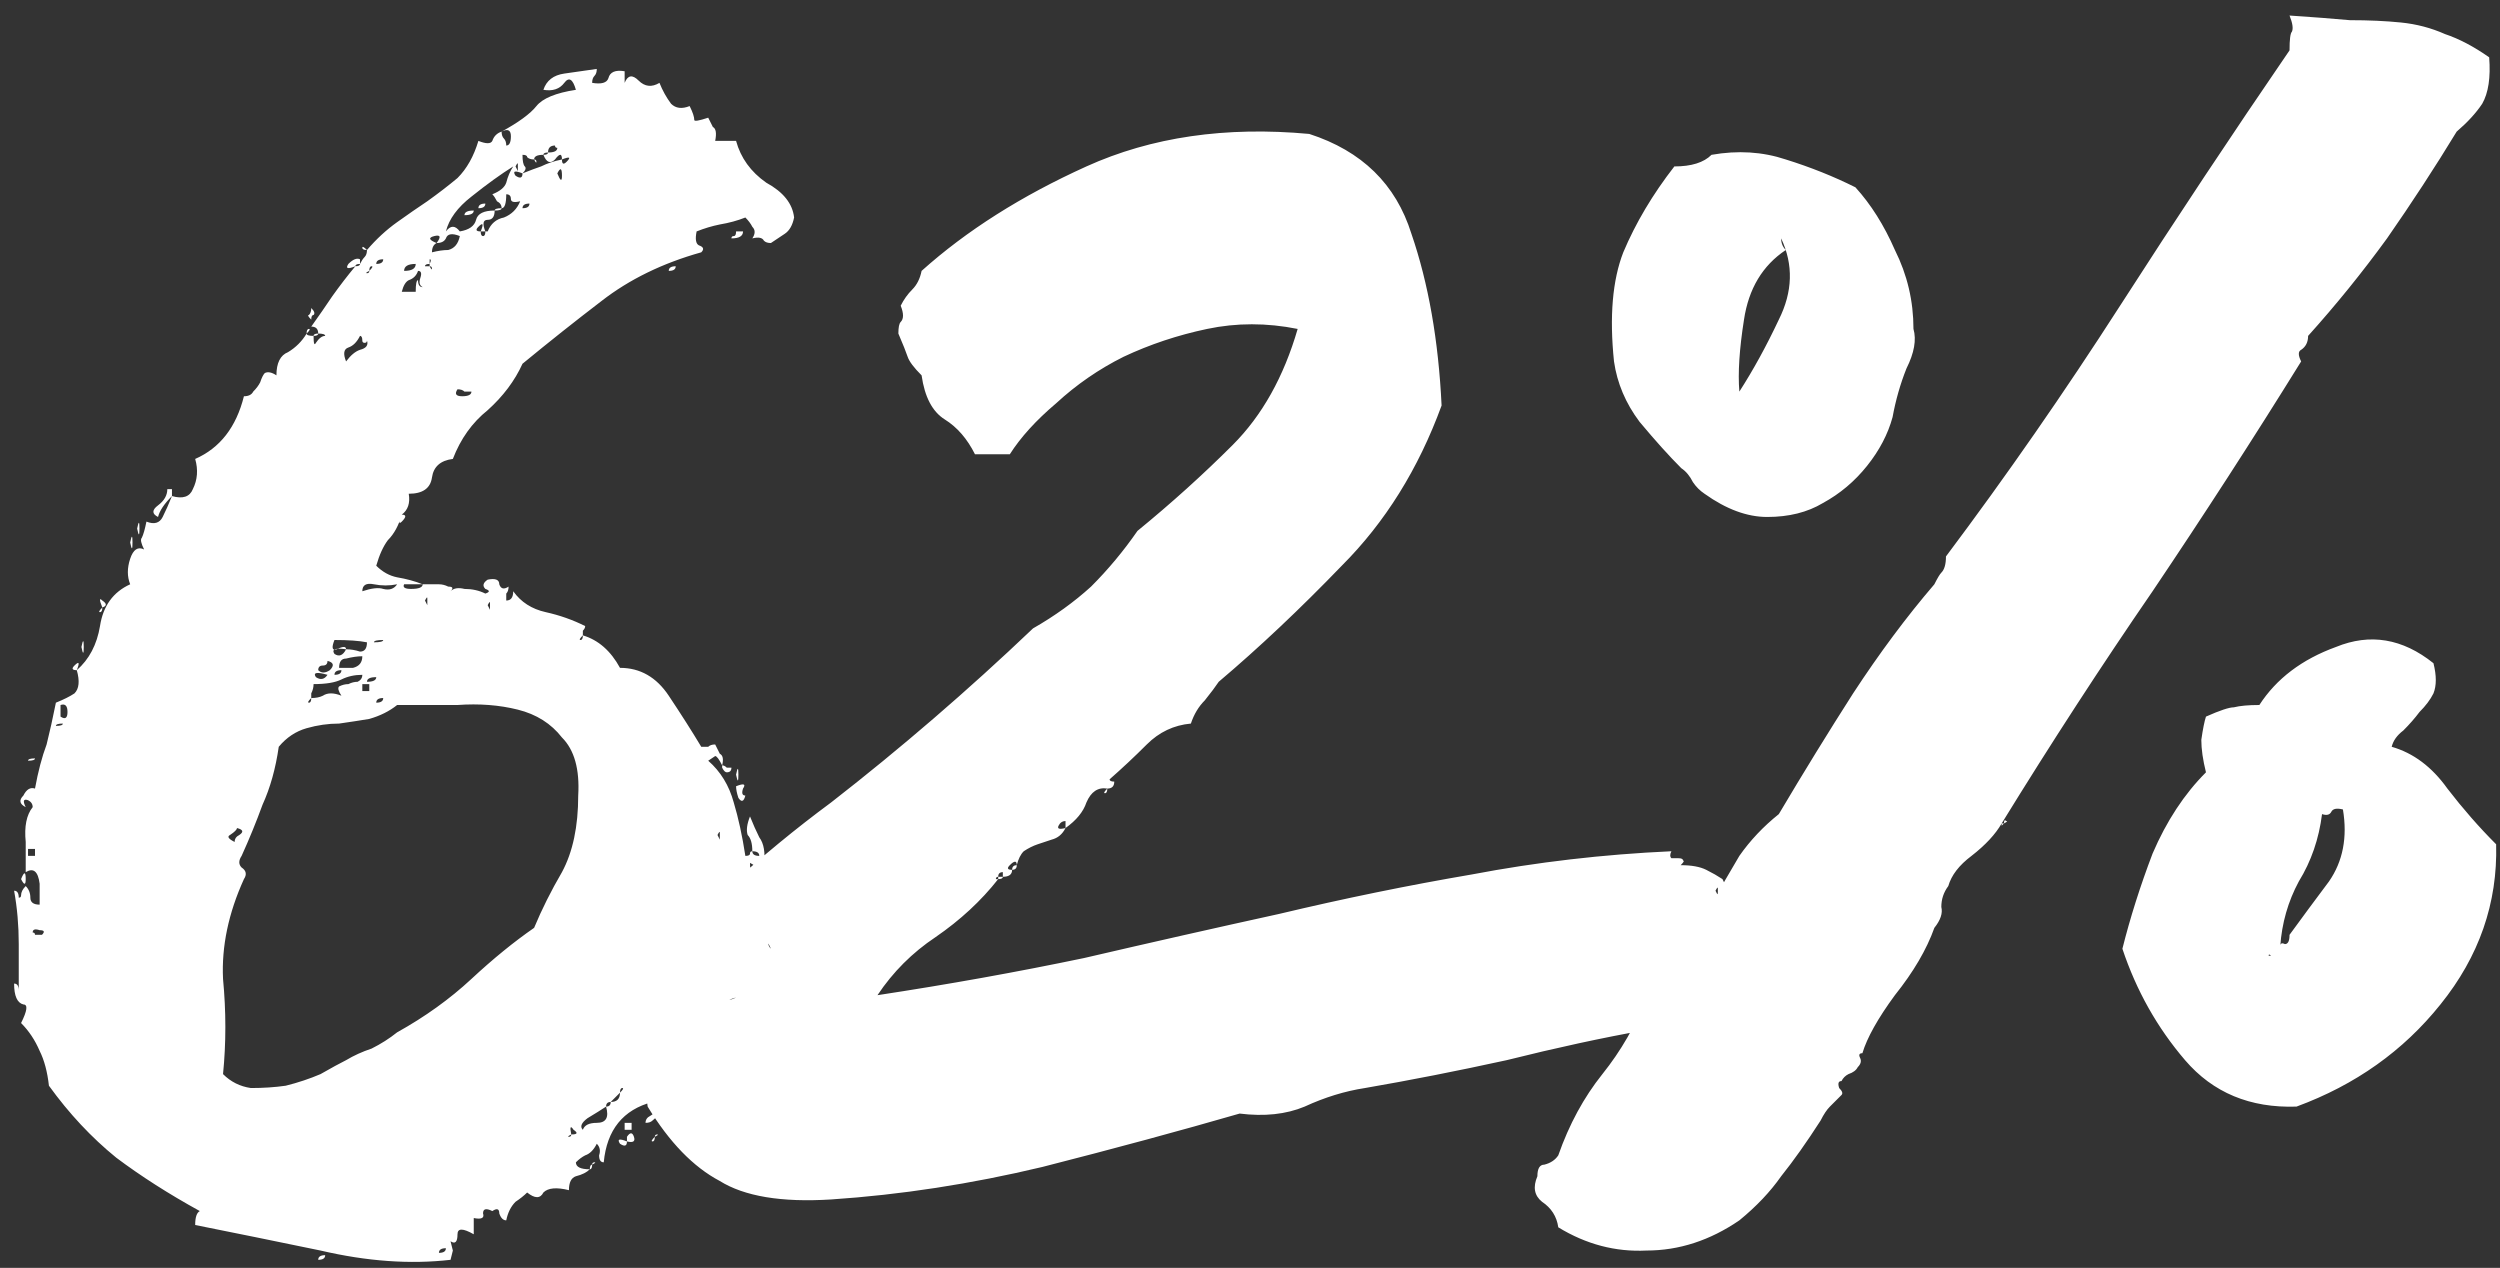 <?xml version="1.0" encoding="UTF-8"?> <svg xmlns="http://www.w3.org/2000/svg" width="140" height="71" viewBox="0 0 140 71" fill="none"><rect x="0" y="0" width="140" height="71" fill="#333333" stroke="none"/><path d="M22.5 28.82C22.327 29.427 22.067 29.903 21.72 30.25C21.46 30.597 21.243 31.073 21.07 31.68C21.417 32.027 21.807 32.243 22.24 32.33C22.76 32.417 23.237 32.547 23.67 32.72H22.63C22.543 32.893 22.673 32.98 23.02 32.98C23.453 32.98 23.67 32.893 23.67 32.72H24.58C24.753 32.72 24.927 32.763 25.1 32.85C25.36 32.85 25.403 32.937 25.23 33.11C25.403 32.937 25.663 32.893 26.01 32.98C26.443 32.98 26.833 33.067 27.18 33.24C27.44 33.153 27.44 33.067 27.18 32.98C27.007 32.807 27.05 32.633 27.31 32.46C27.743 32.373 27.96 32.46 27.96 32.72C28.047 32.98 28.22 33.023 28.48 32.85C28.48 33.023 28.437 33.153 28.35 33.24C28.35 33.327 28.35 33.457 28.35 33.63C28.61 33.63 28.74 33.457 28.74 33.11C29.173 33.717 29.78 34.107 30.56 34.28C31.34 34.453 32.077 34.713 32.77 35.06C32.77 35.147 32.727 35.233 32.64 35.32C32.64 35.407 32.64 35.493 32.64 35.58C32.467 35.753 32.423 35.84 32.51 35.84C32.597 35.84 32.64 35.753 32.64 35.58C33.507 35.84 34.2 36.447 34.72 37.4C35.847 37.4 36.757 37.92 37.45 38.96C38.143 40 38.75 40.953 39.27 41.82C39.443 41.82 39.573 41.82 39.66 41.82C39.747 41.733 39.877 41.69 40.05 41.69C40.137 41.863 40.223 42.037 40.31 42.21C40.483 42.297 40.527 42.513 40.44 42.86C40.267 42.513 40.137 42.34 40.05 42.34C40.05 42.34 39.92 42.427 39.66 42.6C40.353 43.207 40.83 43.987 41.09 44.94C41.35 45.807 41.567 46.803 41.74 47.93C41.913 47.93 42 47.887 42 47.8C42 47.713 42.043 47.67 42.13 47.67C42.13 47.843 42.26 47.93 42.52 47.93C42.52 47.757 42.39 47.67 42.13 47.67C42.13 47.237 42.043 46.933 41.87 46.76C41.783 46.5 41.827 46.153 42 45.72C42.173 46.153 42.347 46.543 42.52 46.89C42.78 47.237 42.867 47.757 42.78 48.45C42.607 48.623 42.477 48.667 42.39 48.58C42.303 48.493 42.173 48.407 42 48.32C42 48.667 42.043 48.927 42.13 49.1H42C42 49.187 42 49.23 42 49.23C42.087 49.23 42.13 49.187 42.13 49.1H42.91C42.91 49.273 42.737 49.533 42.39 49.88C42.13 50.227 42.26 50.487 42.78 50.66C42.867 51.093 42.823 51.44 42.65 51.7C42.563 51.873 42.607 52.047 42.78 52.22C42.867 52.22 42.91 52.09 42.91 51.83C43.083 51.83 43.127 52.003 43.04 52.35C42.953 52.697 42.997 52.957 43.17 53.13C42.997 52.697 42.823 52.61 42.65 52.87C42.477 53.13 42.303 53.433 42.13 53.78C41.957 53.78 41.87 53.693 41.87 53.52C41.957 53.347 42 53.173 42 53C41.567 53.26 41.35 53.693 41.35 54.3C41.35 54.82 41.047 55.167 40.44 55.34C40.527 55.513 40.57 55.687 40.57 55.86C40.657 56.033 40.873 56.033 41.22 55.86C40.18 56.12 39.79 56.857 40.05 58.07C39.097 58.763 38.317 59.457 37.71 60.15C37.19 60.757 36.973 61.537 37.06 62.49C36.887 62.49 36.713 62.577 36.54 62.75C36.453 62.837 36.323 62.88 36.15 62.88C36.15 62.707 36.237 62.577 36.41 62.49C36.583 62.403 36.67 62.273 36.67 62.1C36.67 62.013 36.627 61.97 36.54 61.97C36.54 61.97 36.54 61.883 36.54 61.71C34.893 62.143 33.983 63.27 33.81 65.09C33.637 65.09 33.55 64.96 33.55 64.7C33.637 64.44 33.593 64.223 33.42 64.05C33.247 64.397 33.03 64.613 32.77 64.7C32.597 64.787 32.423 64.917 32.25 65.09C32.25 65.35 32.51 65.48 33.03 65.48C32.857 65.653 32.597 65.783 32.25 65.87C31.99 65.957 31.86 66.217 31.86 66.65C31.167 66.477 30.69 66.52 30.43 66.78C30.257 67.127 29.953 67.127 29.52 66.78C29.347 66.953 29.13 67.127 28.87 67.3C28.61 67.56 28.437 67.907 28.35 68.34C28.177 68.34 28.047 68.21 27.96 67.95C27.96 67.69 27.83 67.647 27.57 67.82C27.223 67.647 27.05 67.69 27.05 67.95C27.137 68.21 26.963 68.297 26.53 68.21V69.12C25.923 68.773 25.62 68.773 25.62 69.12C25.62 69.553 25.49 69.683 25.23 69.51C25.317 69.857 25.36 70.03 25.36 70.03C25.36 70.03 25.317 70.203 25.23 70.55C22.977 70.81 20.55 70.637 17.95 70.03C15.437 69.51 13.097 69.033 10.93 68.6C10.93 68.167 11.017 67.907 11.19 67.82C9.457 66.867 7.897 65.87 6.51 64.83C5.123 63.703 3.867 62.36 2.74 60.8C2.653 60.02 2.48 59.37 2.22 58.85C1.96 58.243 1.613 57.723 1.18 57.29C1.527 56.597 1.57 56.25 1.31 56.25C0.963 56.163 0.79 55.773 0.79 55.08C0.963 55.08 1.05 55.21 1.05 55.47C1.05 54.69 1.05 53.823 1.05 52.87C1.05 51.83 0.963 50.833 0.79 49.88C0.963 49.88 1.05 50.01 1.05 50.27C1.137 50.27 1.18 50.227 1.18 50.14C1.18 49.967 1.267 49.793 1.44 49.62C1.613 49.793 1.7 50.01 1.7 50.27C1.7 50.53 1.873 50.66 2.22 50.66C2.22 50.487 2.22 50.097 2.22 49.49C2.133 48.797 1.873 48.58 1.44 48.84C1.44 48.58 1.44 48.017 1.44 47.15C1.353 46.283 1.483 45.633 1.83 45.2C1.83 45.027 1.743 44.897 1.57 44.81C1.31 44.723 1.267 44.853 1.44 45.2C1.093 45.027 1.05 44.81 1.31 44.55C1.483 44.203 1.7 44.073 1.96 44.16C2.133 43.207 2.35 42.383 2.61 41.69C2.783 40.997 2.957 40.217 3.13 39.35C3.563 39.177 3.91 39.003 4.17 38.83C4.43 38.57 4.473 38.137 4.3 37.53C4.993 36.923 5.427 36.1 5.6 35.06C5.773 33.933 6.337 33.153 7.29 32.72C7.117 32.287 7.117 31.81 7.29 31.29C7.463 30.77 7.723 30.597 8.07 30.77C7.897 30.423 7.853 30.207 7.94 30.12C8.027 29.947 8.113 29.643 8.2 29.21C8.633 29.383 8.937 29.297 9.11 28.95C9.283 28.603 9.457 28.213 9.63 27.78C10.237 27.953 10.627 27.823 10.8 27.39C11.06 26.87 11.103 26.307 10.93 25.7C12.317 25.093 13.227 23.923 13.66 22.19C13.92 22.19 14.093 22.103 14.18 21.93C14.353 21.757 14.483 21.583 14.57 21.41C14.657 21.15 14.743 20.977 14.83 20.89C15.003 20.803 15.22 20.847 15.48 21.02C15.48 20.327 15.697 19.893 16.13 19.72C16.563 19.46 16.91 19.113 17.17 18.68C17.17 18.767 17.3 18.81 17.56 18.81C17.56 19.243 17.603 19.373 17.69 19.2C17.863 18.94 18.037 18.81 18.21 18.81C18.21 18.723 18.08 18.68 17.82 18.68C17.82 18.42 17.69 18.29 17.43 18.29C17.863 17.683 18.253 17.12 18.6 16.6C19.033 15.993 19.467 15.43 19.9 14.91C20.073 14.91 20.16 14.867 20.16 14.78C20.247 14.607 20.333 14.477 20.42 14.39C20.507 14.303 20.55 14.173 20.55 14C21.07 13.393 21.633 12.873 22.24 12.44C22.847 12.007 23.41 11.617 23.93 11.27C24.537 10.837 25.1 10.403 25.62 9.97C26.14 9.45 26.53 8.757 26.79 7.89C27.223 8.063 27.483 8.063 27.57 7.89C27.657 7.63 27.83 7.457 28.09 7.37C28.09 7.543 28.133 7.673 28.22 7.76C28.307 7.847 28.35 7.977 28.35 8.15C28.523 8.15 28.61 7.977 28.61 7.63C28.61 7.283 28.437 7.197 28.09 7.37C29.043 6.85 29.693 6.373 30.04 5.94C30.387 5.507 31.123 5.203 32.25 5.03C32.077 4.423 31.86 4.293 31.6 4.64C31.34 4.987 30.95 5.117 30.43 5.03C30.603 4.51 30.993 4.207 31.6 4.12C32.207 4.033 32.813 3.947 33.42 3.86C33.42 4.033 33.377 4.163 33.29 4.25C33.203 4.337 33.16 4.467 33.16 4.64C33.68 4.727 33.983 4.64 34.07 4.38C34.157 4.033 34.46 3.903 34.98 3.99V4.64C35.153 4.207 35.413 4.163 35.76 4.51C36.107 4.857 36.497 4.9 36.93 4.64C37.103 5.073 37.32 5.463 37.58 5.81C37.84 6.07 38.187 6.113 38.62 5.94C38.793 6.287 38.88 6.547 38.88 6.72C38.88 6.807 39.14 6.763 39.66 6.59C39.747 6.763 39.833 6.937 39.92 7.11C40.093 7.197 40.137 7.457 40.05 7.89H41.22C41.48 8.843 42.043 9.623 42.91 10.23C43.863 10.75 44.383 11.4 44.47 12.18C44.383 12.613 44.21 12.917 43.95 13.09C43.69 13.263 43.43 13.437 43.17 13.61C42.997 13.61 42.867 13.567 42.78 13.48C42.693 13.307 42.477 13.263 42.13 13.35C42.303 13.09 42.303 12.873 42.13 12.7C42.043 12.527 41.913 12.353 41.74 12.18C41.307 12.353 40.83 12.483 40.31 12.57C39.877 12.657 39.443 12.787 39.01 12.96C38.923 13.393 38.967 13.653 39.14 13.74C39.4 13.827 39.443 13.957 39.27 14.13C37.103 14.737 35.24 15.647 33.68 16.86C32.207 17.987 30.733 19.157 29.26 20.37C28.827 21.323 28.177 22.19 27.31 22.97C26.443 23.663 25.793 24.573 25.36 25.7C24.667 25.787 24.277 26.133 24.19 26.74C24.103 27.347 23.67 27.65 22.89 27.65C22.977 28.17 22.847 28.56 22.5 28.82ZM30.69 8.54C30.517 8.54 30.43 8.583 30.43 8.67C30.083 8.67 29.91 8.757 29.91 8.93C29.737 8.93 29.607 8.887 29.52 8.8C29.52 8.713 29.433 8.67 29.26 8.67C29.26 9.017 29.303 9.233 29.39 9.32C29.477 9.407 29.433 9.537 29.26 9.71C28.827 9.537 28.697 9.58 28.87 9.84C29.13 10.013 29.26 9.97 29.26 9.71C29.693 9.537 30.04 9.407 30.3 9.32C30.647 9.147 31.037 9.017 31.47 8.93C31.47 9.19 31.557 9.233 31.73 9.06C31.99 8.8 31.903 8.757 31.47 8.93C31.47 8.583 31.34 8.583 31.08 8.93C30.82 9.19 30.603 9.103 30.43 8.67C30.603 8.67 30.69 8.627 30.69 8.54C31.037 8.54 31.21 8.453 31.21 8.28C31.123 8.28 31.08 8.237 31.08 8.15C30.82 8.15 30.69 8.28 30.69 8.54ZM28.87 9.32C28.957 9.493 29 9.58 29 9.58C29 9.493 29 9.407 29 9.32C29 9.233 29 9.19 29 9.19C29 9.103 28.957 9.147 28.87 9.32ZM27.7 11.79C27.7 12.137 27.57 12.31 27.31 12.31C27.05 12.31 27.007 12.527 27.18 12.96H26.92C27.093 12.527 27.05 12.44 26.79 12.7C26.617 12.873 26.66 12.96 26.92 12.96C26.92 13.133 26.963 13.22 27.05 13.22C27.137 13.22 27.18 13.133 27.18 12.96H27.31C27.483 12.527 27.787 12.267 28.22 12.18C28.653 12.007 28.957 11.703 29.13 11.27C28.783 11.357 28.61 11.313 28.61 11.14C28.61 10.967 28.523 10.88 28.35 10.88C28.35 11.4 28.263 11.66 28.09 11.66C28.09 11.487 28.003 11.357 27.83 11.27C27.743 11.097 27.657 10.967 27.57 10.88C28.003 10.707 28.263 10.49 28.35 10.23C28.437 9.883 28.567 9.58 28.74 9.32C28.047 9.753 27.267 10.317 26.4 11.01C25.62 11.617 25.143 12.267 24.97 12.96C25.23 12.613 25.49 12.613 25.75 12.96C26.27 12.873 26.573 12.657 26.66 12.31C26.747 11.963 27.093 11.79 27.7 11.79ZM31.21 9.71C31.383 10.143 31.47 10.187 31.47 9.84C31.47 9.407 31.383 9.363 31.21 9.71ZM29.65 11.4C29.39 11.4 29.26 11.487 29.26 11.66C29.52 11.66 29.65 11.573 29.65 11.4ZM24.45 13.61C24.277 13.697 24.19 13.87 24.19 14.13C24.537 14.043 24.84 14 25.1 14C25.447 13.913 25.663 13.653 25.75 13.22C25.317 13.047 25.057 13.09 24.97 13.35C24.883 13.523 24.71 13.61 24.45 13.61C24.71 13.263 24.667 13.133 24.32 13.22C23.973 13.307 24.017 13.437 24.45 13.61ZM21.46 14.52C21.2 14.52 21.07 14.607 21.07 14.78C21.33 14.78 21.46 14.693 21.46 14.52ZM24.06 14.78C23.887 14.78 23.8 14.823 23.8 14.91C23.8 14.91 23.887 14.91 24.06 14.91C24.147 15.083 24.19 15.127 24.19 15.04C24.19 14.953 24.147 14.91 24.06 14.91V14.78C24.147 14.607 24.147 14.52 24.06 14.52C24.06 14.52 24.06 14.607 24.06 14.78ZM22.63 15.17C23.063 15.17 23.28 15.04 23.28 14.78C22.847 14.78 22.63 14.91 22.63 15.17ZM20.68 15.17C20.507 15.257 20.463 15.3 20.55 15.3C20.637 15.3 20.68 15.257 20.68 15.17C20.853 14.997 20.897 14.91 20.81 14.91C20.723 14.91 20.68 14.997 20.68 15.17ZM22.5 16.34H23.28C23.28 15.907 23.323 15.69 23.41 15.69C23.41 15.95 23.497 16.08 23.67 16.08C23.497 15.993 23.453 15.82 23.54 15.56C23.627 15.3 23.583 15.17 23.41 15.17C23.323 15.43 23.15 15.603 22.89 15.69C22.717 15.777 22.587 15.993 22.5 16.34ZM19.38 20.24C19.64 19.893 19.9 19.677 20.16 19.59C20.507 19.503 20.637 19.33 20.55 19.07C20.55 19.157 20.507 19.2 20.42 19.2C20.333 19.2 20.29 19.157 20.29 19.07C20.29 18.897 20.247 18.81 20.16 18.81C19.987 19.157 19.77 19.373 19.51 19.46C19.25 19.547 19.207 19.807 19.38 20.24ZM26.4 21.93C26.227 21.93 26.097 21.93 26.01 21.93C25.923 21.843 25.793 21.8 25.62 21.8C25.447 22.06 25.533 22.19 25.88 22.19C26.227 22.19 26.4 22.103 26.4 21.93ZM18.6 22.58C18.513 22.84 18.47 22.97 18.47 22.97C18.47 22.97 18.47 22.927 18.47 22.84C18.557 22.667 18.6 22.537 18.6 22.45C18.6 22.363 18.6 22.407 18.6 22.58ZM20.29 33.11C20.81 32.937 21.2 32.893 21.46 32.98C21.807 33.067 22.067 32.98 22.24 32.72C21.807 32.807 21.373 32.807 20.94 32.72C20.507 32.633 20.29 32.763 20.29 33.11ZM23.8 33.63C23.887 33.803 23.93 33.89 23.93 33.89C23.93 33.803 23.93 33.717 23.93 33.63C23.93 33.543 23.93 33.5 23.93 33.5C23.93 33.413 23.887 33.457 23.8 33.63ZM27.31 33.89C27.397 34.063 27.44 34.15 27.44 34.15C27.44 34.063 27.44 33.977 27.44 33.89C27.44 33.803 27.44 33.76 27.44 33.76C27.44 33.673 27.397 33.717 27.31 33.89ZM19.38 36.36C18.773 36.273 18.557 36.36 18.73 36.62C18.99 36.793 19.207 36.707 19.38 36.36C19.64 36.36 19.9 36.403 20.16 36.49C20.42 36.49 20.55 36.317 20.55 35.97C20.117 35.883 19.51 35.84 18.73 35.84C18.557 36.273 18.6 36.447 18.86 36.36C19.207 36.187 19.38 36.187 19.38 36.36ZM21.46 35.84C21.113 35.84 20.94 35.883 20.94 35.97C21.287 35.97 21.46 35.927 21.46 35.84ZM18.99 37.4C19.25 37.4 19.51 37.4 19.77 37.4C20.117 37.313 20.29 37.097 20.29 36.75C20.03 36.75 19.727 36.793 19.38 36.88C19.12 36.88 18.99 37.053 18.99 37.4ZM17.82 37.53C17.993 37.703 18.21 37.703 18.47 37.53C18.73 37.27 18.687 37.097 18.34 37.01C18.34 37.183 18.253 37.27 18.08 37.27C17.907 37.27 17.82 37.357 17.82 37.53ZM19.12 37.53C18.86 37.53 18.73 37.617 18.73 37.79C18.99 37.79 19.12 37.703 19.12 37.53ZM18.34 37.79C17.733 37.617 17.517 37.66 17.69 37.92C17.95 38.093 18.167 38.05 18.34 37.79ZM17.43 39.09C17.257 39.263 17.213 39.35 17.3 39.35C17.387 39.35 17.43 39.263 17.43 39.09C17.69 39.09 17.907 39.047 18.08 38.96C18.34 38.787 18.687 38.787 19.12 38.96C18.947 38.7 18.903 38.527 18.99 38.44C19.163 38.353 19.337 38.31 19.51 38.31C19.683 38.223 19.857 38.18 20.03 38.18C20.203 38.093 20.29 37.963 20.29 37.79C19.857 37.79 19.467 37.877 19.12 38.05C18.773 38.223 18.253 38.31 17.56 38.31C17.56 38.483 17.517 38.657 17.43 38.83C17.43 38.917 17.43 39.003 17.43 39.09ZM21.07 37.92C20.723 37.92 20.55 38.007 20.55 38.18C20.897 38.18 21.07 38.093 21.07 37.92ZM20.29 38.7H20.68V38.31H20.29V38.7ZM21.46 39.09C21.2 39.09 21.07 39.177 21.07 39.35C21.33 39.35 21.46 39.263 21.46 39.09ZM19.38 59.37C19.813 59.11 20.29 58.893 20.81 58.72C21.33 58.46 21.807 58.157 22.24 57.81C23.8 56.943 25.187 55.947 26.4 54.82C27.613 53.693 28.783 52.74 29.91 51.96C30.343 50.92 30.863 49.88 31.47 48.84C32.077 47.713 32.38 46.283 32.38 44.55C32.467 43.077 32.163 41.993 31.47 41.3C30.863 40.52 30.04 40 29 39.74C27.96 39.48 26.833 39.393 25.62 39.48C24.407 39.48 23.28 39.48 22.24 39.48C21.807 39.827 21.287 40.087 20.68 40.26C20.16 40.347 19.597 40.433 18.99 40.52C18.383 40.52 17.777 40.607 17.17 40.78C16.563 40.953 16.043 41.3 15.61 41.82C15.437 43.033 15.133 44.117 14.7 45.07C14.353 46.023 13.963 46.977 13.53 47.93C13.357 48.19 13.357 48.407 13.53 48.58C13.79 48.753 13.833 48.97 13.66 49.23C12.793 51.137 12.403 53 12.49 54.82C12.663 56.64 12.663 58.417 12.49 60.15C12.923 60.583 13.443 60.843 14.05 60.93C14.743 60.93 15.393 60.887 16 60.8C16.693 60.627 17.343 60.41 17.95 60.15C18.557 59.803 19.033 59.543 19.38 59.37ZM3.39 40.13C3.65 40.303 3.78 40.217 3.78 39.87C3.78 39.523 3.65 39.393 3.39 39.48V40.13ZM3.52 40.52C3.26 40.52 3.13 40.563 3.13 40.65C3.39 40.65 3.52 40.607 3.52 40.52ZM13.14 47.15C13.14 46.977 13.227 46.847 13.4 46.76C13.66 46.587 13.617 46.457 13.27 46.37C13.27 46.457 13.14 46.587 12.88 46.76C12.707 46.847 12.793 46.977 13.14 47.15ZM40.18 46.76C40.267 46.933 40.31 47.02 40.31 47.02C40.31 46.933 40.31 46.847 40.31 46.76C40.31 46.673 40.31 46.63 40.31 46.63C40.31 46.543 40.267 46.587 40.18 46.76ZM1.57 47.93H1.96V47.54H1.57V47.93ZM1.96 52.35H2.35C2.523 52.177 2.48 52.09 2.22 52.09C1.96 52.003 1.83 52.047 1.83 52.22C1.917 52.22 1.96 52.263 1.96 52.35ZM34.72 61.19L34.2 61.71C34.027 61.71 33.94 61.797 33.94 61.97C33.68 62.143 33.333 62.36 32.9 62.62C32.553 62.88 32.467 63.097 32.64 63.27C32.727 63.01 32.987 62.88 33.42 62.88C33.94 62.88 34.113 62.577 33.94 61.97C34.113 61.97 34.2 61.883 34.2 61.71C34.547 61.71 34.72 61.537 34.72 61.19C34.893 61.017 34.937 60.93 34.85 60.93C34.763 60.93 34.72 61.017 34.72 61.19ZM31.99 63.53C31.817 63.617 31.773 63.66 31.86 63.66C31.947 63.66 31.99 63.617 31.99 63.53C32.337 63.53 32.38 63.443 32.12 63.27C31.947 63.01 31.903 63.097 31.99 63.53ZM24.97 69.9C24.71 69.9 24.58 69.987 24.58 70.16C24.84 70.16 24.97 70.073 24.97 69.9ZM29.91 8.93C29.997 8.93 30.04 8.973 30.04 9.06C30.04 9.147 29.997 9.103 29.91 8.93ZM26.79 11.66C26.79 11.487 26.92 11.4 27.18 11.4C27.18 11.573 27.05 11.66 26.79 11.66ZM27.7 11.79C27.7 11.703 27.83 11.66 28.09 11.66C28.09 11.747 27.96 11.79 27.7 11.79ZM26.01 12.05C26.01 11.877 26.183 11.79 26.53 11.79C26.53 11.963 26.357 12.05 26.01 12.05ZM41.22 12.96H41.61C41.61 13.22 41.393 13.35 40.96 13.35C40.96 13.263 41.003 13.22 41.09 13.22C41.177 13.22 41.22 13.133 41.22 12.96ZM20.55 14C20.377 14 20.29 13.957 20.29 13.87C20.29 13.783 20.377 13.827 20.55 14ZM20.16 14.78C19.987 14.78 19.9 14.823 19.9 14.91C19.467 15.083 19.337 15.04 19.51 14.78C19.77 14.52 19.987 14.433 20.16 14.52V14.78ZM37.45 15.17C37.45 14.997 37.58 14.91 37.84 14.91C37.84 15.083 37.71 15.17 37.45 15.17ZM17.43 17.25C17.603 17.423 17.647 17.553 17.56 17.64C17.473 17.64 17.43 17.727 17.43 17.9C17.257 17.727 17.213 17.64 17.3 17.64C17.387 17.553 17.43 17.423 17.43 17.25ZM17.17 18.68C17.17 18.507 17.213 18.42 17.3 18.42C17.387 18.42 17.343 18.507 17.17 18.68ZM17.56 18.81C17.56 18.723 17.647 18.68 17.82 18.68C17.82 18.767 17.733 18.81 17.56 18.81ZM9.63 27.39V27.78C9.197 28.213 8.937 28.603 8.85 28.95C8.503 28.777 8.503 28.56 8.85 28.3C9.197 28.04 9.37 27.737 9.37 27.39H9.63ZM22.5 28.82C22.76 28.82 22.76 28.95 22.5 29.21C22.327 29.383 22.327 29.253 22.5 28.82ZM7.68 29.6C7.767 29.167 7.81 29.167 7.81 29.6C7.81 30.033 7.767 30.033 7.68 29.6ZM7.29 30.38C7.377 29.947 7.42 29.947 7.42 30.38C7.42 30.813 7.377 30.813 7.29 30.38ZM5.73 34.02C5.557 33.587 5.557 33.457 5.73 33.63C5.99 33.803 5.99 33.933 5.73 34.02ZM5.73 34.02C5.73 34.193 5.687 34.28 5.6 34.28C5.513 34.28 5.557 34.193 5.73 34.02ZM4.56 36.23C4.647 35.797 4.69 35.797 4.69 36.23C4.69 36.663 4.647 36.663 4.56 36.23ZM4.3 37.53C4.04 37.53 3.997 37.443 4.17 37.27C4.43 37.01 4.473 37.097 4.3 37.53ZM1.57 42.6C1.57 42.513 1.7 42.47 1.96 42.47C1.96 42.557 1.83 42.6 1.57 42.6ZM40.44 42.86C40.527 42.86 40.613 42.903 40.7 42.99C40.787 42.99 40.873 42.99 40.96 42.99C40.96 43.163 40.873 43.25 40.7 43.25C40.613 43.25 40.527 43.163 40.44 42.99V42.86ZM41.22 43.38C41.307 42.947 41.35 42.947 41.35 43.38C41.35 43.813 41.307 43.813 41.22 43.38ZM41.22 44.03C41.653 43.857 41.783 43.9 41.61 44.16C41.523 44.42 41.567 44.55 41.74 44.55C41.653 44.897 41.523 44.94 41.35 44.68C41.263 44.42 41.22 44.203 41.22 44.03ZM1.18 49.23C1.353 48.797 1.44 48.797 1.44 49.23C1.44 49.577 1.353 49.577 1.18 49.23ZM42.78 50.66C42.78 50.487 42.78 50.4 42.78 50.4C42.867 50.4 42.867 50.487 42.78 50.66ZM42.78 53.91C42.607 53.477 42.607 53.39 42.78 53.65C43.04 53.823 43.04 53.91 42.78 53.91ZM42.78 53.91C42.78 54.257 42.65 54.343 42.39 54.17C42.217 53.91 42.347 53.823 42.78 53.91ZM41.74 54.3C41.827 54.127 41.87 54.083 41.87 54.17C41.87 54.17 41.87 54.213 41.87 54.3C41.87 54.387 41.87 54.473 41.87 54.56C41.87 54.56 41.827 54.473 41.74 54.3ZM42.78 54.69C42.607 54.257 42.607 54.17 42.78 54.43C43.04 54.603 43.04 54.69 42.78 54.69ZM42.78 54.69C42.78 54.863 42.737 54.993 42.65 55.08C42.563 55.08 42.52 55.167 42.52 55.34C42.26 55.34 42.26 55.123 42.52 54.69H42.78ZM40.57 57.81C40.917 57.983 40.96 58.113 40.7 58.2C40.527 58.287 40.483 58.417 40.57 58.59C40.31 58.59 40.223 58.503 40.31 58.33C40.483 58.157 40.57 57.983 40.57 57.81ZM40.05 58.07C40.31 58.07 40.31 58.2 40.05 58.46C39.877 58.633 39.877 58.503 40.05 58.07ZM39.01 60.15C38.923 59.977 38.967 59.803 39.14 59.63C39.4 59.457 39.357 59.327 39.01 59.24C39.27 58.98 39.53 58.85 39.79 58.85C39.703 59.283 39.66 59.587 39.66 59.76C39.66 59.847 39.443 59.977 39.01 60.15ZM39.01 60.15C39.01 60.497 38.88 60.583 38.62 60.41C38.447 60.15 38.577 60.063 39.01 60.15ZM38.1 60.93C38.273 61.103 38.317 61.233 38.23 61.32C38.143 61.32 38.1 61.407 38.1 61.58C37.927 61.407 37.883 61.32 37.97 61.32C38.057 61.233 38.1 61.103 38.1 60.93ZM34.98 62.88H35.37V63.27H34.98V62.88ZM35.11 63.92V63.66C35.283 63.4 35.413 63.4 35.5 63.66C35.587 63.92 35.457 64.007 35.11 63.92ZM36.67 63.66C36.67 63.573 36.713 63.53 36.8 63.53C36.887 63.53 36.843 63.573 36.67 63.66ZM36.67 63.66C36.67 63.833 36.627 63.92 36.54 63.92C36.453 63.92 36.497 63.833 36.67 63.66ZM35.11 63.92C35.11 64.18 34.98 64.223 34.72 64.05C34.547 63.79 34.677 63.747 35.11 63.92ZM33.16 65.22C33.16 65.133 33.203 65.09 33.29 65.09C33.377 65.09 33.333 65.133 33.16 65.22ZM33.03 65.48C33.03 65.307 33.073 65.22 33.16 65.22C33.16 65.393 33.117 65.48 33.03 65.48ZM17.82 70.55C17.82 70.377 17.95 70.29 18.21 70.29C18.21 70.463 18.08 70.55 17.82 70.55ZM62.399 43.77C62.399 44.03 62.269 44.16 62.009 44.16C61.489 44.073 61.099 44.333 60.839 44.94C60.666 45.46 60.276 45.937 59.669 46.37V45.98C59.495 45.98 59.365 46.067 59.279 46.24C59.192 46.413 59.322 46.457 59.669 46.37C59.495 46.717 59.236 46.933 58.889 47.02C58.629 47.107 58.369 47.193 58.109 47.28C57.849 47.367 57.589 47.497 57.329 47.67C57.156 47.843 57.026 48.103 56.939 48.45C56.939 48.19 56.809 48.19 56.549 48.45C56.376 48.623 56.419 48.71 56.679 48.71C56.679 48.97 56.505 49.1 56.159 49.1V48.84C55.986 48.84 55.899 48.927 55.899 49.1C55.812 49.1 55.769 49.143 55.769 49.23C55.769 49.23 55.812 49.23 55.899 49.23C54.946 50.443 53.776 51.527 52.389 52.48C51.089 53.347 50.005 54.43 49.139 55.73C53.126 55.123 56.982 54.43 60.709 53.65C64.436 52.783 68.076 51.96 71.629 51.18C75.269 50.313 78.865 49.577 82.419 48.97C86.059 48.277 89.785 47.843 93.599 47.67C93.512 47.843 93.512 47.973 93.599 48.06C93.772 48.06 93.902 48.06 93.989 48.06C94.162 48.06 94.249 48.103 94.249 48.19C94.335 48.19 94.292 48.277 94.119 48.45C94.725 48.45 95.202 48.537 95.549 48.71C95.895 48.883 96.199 49.057 96.459 49.23C96.632 49.577 96.719 49.793 96.719 49.88C96.719 49.967 96.632 50.14 96.459 50.4C96.632 50.573 96.849 50.573 97.109 50.4C97.369 50.227 97.542 50.313 97.629 50.66C97.456 50.92 97.369 51.18 97.369 51.44C97.456 51.7 97.369 51.873 97.109 51.96C97.195 52.22 97.499 52.35 98.019 52.35C97.932 52.523 97.759 52.653 97.499 52.74C97.239 52.74 96.979 52.74 96.719 52.74C96.805 53.087 97.022 53.217 97.369 53.13C97.802 52.957 98.019 53.087 98.019 53.52C97.672 53.433 97.456 53.477 97.369 53.65C97.282 53.737 97.195 53.867 97.109 54.04C97.109 54.213 97.066 54.343 96.979 54.43C96.892 54.517 96.719 54.473 96.459 54.3C96.805 54.907 96.632 55.427 95.939 55.86C95.332 56.207 94.682 56.467 93.989 56.64C93.816 56.553 93.729 56.553 93.729 56.64C93.729 56.64 93.816 56.64 93.989 56.64C93.989 56.813 94.162 56.9 94.509 56.9C94.076 57.16 93.642 57.247 93.209 57.16C92.862 57.073 92.516 57.247 92.169 57.68C92.082 57.507 92.039 57.463 92.039 57.55C92.039 57.637 92.082 57.68 92.169 57.68C89.742 58.113 87.142 58.677 84.369 59.37C81.596 59.977 78.952 60.497 76.439 60.93C75.312 61.103 74.186 61.45 73.059 61.97C72.019 62.403 70.805 62.533 69.419 62.36C66.126 63.313 62.442 64.31 58.369 65.35C54.382 66.303 50.439 66.91 46.539 67.17C43.766 67.343 41.685 66.997 40.299 66.13C38.825 65.35 37.482 63.963 36.269 61.97C36.182 61.19 36.052 60.54 35.879 60.02C35.706 59.413 35.532 58.85 35.359 58.33C35.185 57.723 35.099 57.16 35.099 56.64C35.099 56.12 35.272 55.557 35.619 54.95C38.912 51.223 42.552 47.887 46.539 44.94C50.439 41.907 54.209 38.657 57.849 35.19C59.062 34.497 60.145 33.717 61.099 32.85C62.052 31.897 62.919 30.857 63.699 29.73C65.606 28.17 67.382 26.567 69.029 24.92C70.675 23.273 71.889 21.107 72.669 18.42C70.936 18.073 69.246 18.073 67.599 18.42C65.952 18.767 64.392 19.287 62.919 19.98C61.532 20.673 60.276 21.54 59.149 22.58C58.022 23.533 57.156 24.487 56.549 25.44H54.599C54.166 24.573 53.602 23.923 52.909 23.49C52.215 23.057 51.782 22.233 51.609 21.02C51.175 20.587 50.916 20.24 50.829 19.98C50.742 19.72 50.569 19.287 50.309 18.68C50.309 18.333 50.352 18.117 50.439 18.03C50.612 17.857 50.612 17.553 50.439 17.12C50.612 16.773 50.829 16.47 51.089 16.21C51.349 15.95 51.522 15.603 51.609 15.17C54.122 12.917 57.199 10.967 60.839 9.32C64.479 7.673 68.639 7.067 73.319 7.5C76.266 8.453 78.172 10.317 79.039 13.09C79.992 15.863 80.555 19.07 80.729 22.71C79.429 26.263 77.566 29.253 75.139 31.68C72.799 34.107 70.502 36.273 68.249 38.18C68.076 38.44 67.816 38.787 67.469 39.22C67.122 39.567 66.862 40 66.689 40.52C65.736 40.607 64.912 40.997 64.219 41.69C63.526 42.383 62.832 43.033 62.139 43.64C62.139 43.727 62.225 43.77 62.399 43.77ZM96.069 49.88C96.156 50.053 96.199 50.14 96.199 50.14C96.199 50.053 96.199 49.967 96.199 49.88C96.199 49.793 96.199 49.75 96.199 49.75C96.199 49.663 96.156 49.707 96.069 49.88ZM95.549 55.73C95.289 55.73 95.159 55.773 95.159 55.86C95.419 55.86 95.549 55.817 95.549 55.73ZM62.009 44.16C62.009 44.333 61.965 44.42 61.879 44.42C61.792 44.42 61.836 44.333 62.009 44.16ZM56.679 48.71C56.679 48.537 56.766 48.45 56.939 48.45C56.939 48.623 56.852 48.71 56.679 48.71ZM55.899 49.23V49.1H56.159C56.159 49.187 56.072 49.23 55.899 49.23ZM95.549 56.64C95.289 56.9 95.029 57.03 94.769 57.03C94.769 56.77 95.029 56.64 95.549 56.64ZM112.094 46.11C111.748 46.717 111.184 47.323 110.404 47.93C109.711 48.45 109.278 49.013 109.104 49.62C108.844 49.967 108.714 50.357 108.714 50.79C108.801 51.137 108.671 51.527 108.324 51.96C107.891 53.173 107.154 54.43 106.114 55.73C105.161 57.03 104.554 58.113 104.294 58.98C104.121 58.98 104.078 59.067 104.164 59.24C104.251 59.413 104.208 59.587 104.034 59.76C103.948 59.933 103.774 60.063 103.514 60.15C103.341 60.237 103.211 60.367 103.124 60.54C102.951 60.54 102.908 60.67 102.994 60.93C103.168 61.103 103.211 61.233 103.124 61.32C102.951 61.493 102.734 61.71 102.474 61.97C102.301 62.143 102.128 62.403 101.954 62.75C101.174 63.963 100.438 65.003 99.744 65.87C99.138 66.737 98.358 67.56 97.404 68.34C95.758 69.467 94.024 70.03 92.204 70.03C90.471 70.117 88.824 69.683 87.264 68.73C87.178 68.123 86.874 67.647 86.354 67.3C85.921 66.953 85.834 66.477 86.094 65.87C86.094 65.437 86.224 65.22 86.484 65.22C86.831 65.133 87.091 64.96 87.264 64.7C87.871 62.967 88.694 61.45 89.734 60.15C90.774 58.85 91.598 57.42 92.204 55.86C92.984 55.167 93.634 54.387 94.154 53.52C94.761 52.567 95.324 51.613 95.844 50.66C96.364 49.707 96.884 48.797 97.404 47.93C98.011 47.063 98.748 46.283 99.614 45.59C101.001 43.25 102.388 40.997 103.774 38.83C105.248 36.577 106.764 34.54 108.324 32.72C108.498 32.373 108.628 32.157 108.714 32.07C108.888 31.897 108.974 31.593 108.974 31.16C112.354 26.653 115.604 21.973 118.724 17.12C121.844 12.267 125.008 7.5 128.214 2.82C128.214 2.213 128.258 1.867 128.344 1.78C128.431 1.607 128.388 1.303 128.214 0.87C129.514 0.957 130.641 1.043 131.594 1.13C132.634 1.13 133.588 1.173 134.454 1.26C135.321 1.347 136.144 1.563 136.924 1.91C137.704 2.17 138.528 2.603 139.394 3.21C139.481 4.337 139.351 5.203 139.004 5.81C138.658 6.33 138.181 6.85 137.574 7.37C136.361 9.363 135.061 11.357 133.674 13.35C132.288 15.257 130.814 17.077 129.254 18.81C129.254 19.157 129.124 19.417 128.864 19.59C128.691 19.677 128.691 19.893 128.864 20.24C126.178 24.573 123.404 28.863 120.544 33.11C117.684 37.27 114.868 41.603 112.094 46.11ZM95.844 8.67C97.318 8.41 98.704 8.497 100.004 8.93C101.391 9.363 102.691 9.883 103.904 10.49C104.771 11.443 105.508 12.613 106.114 14C106.808 15.387 107.154 16.86 107.154 18.42C107.328 19.027 107.198 19.763 106.764 20.63C106.418 21.497 106.158 22.407 105.984 23.36C105.724 24.313 105.248 25.223 104.554 26.09C103.861 26.957 103.038 27.65 102.084 28.17C101.218 28.69 100.178 28.95 98.964 28.95C97.838 28.95 96.668 28.517 95.454 27.65C95.194 27.477 94.978 27.26 94.804 27C94.631 26.653 94.414 26.393 94.154 26.22C93.461 25.527 92.681 24.66 91.814 23.62C91.034 22.58 90.558 21.453 90.384 20.24C90.124 17.727 90.298 15.69 90.904 14.13C91.598 12.483 92.551 10.88 93.764 9.32C94.718 9.32 95.411 9.103 95.844 8.67ZM100.004 14C98.704 14.867 97.924 16.167 97.664 17.9C97.404 19.547 97.318 20.89 97.404 21.93C98.184 20.717 98.921 19.373 99.614 17.9C100.394 16.34 100.438 14.823 99.744 13.35C99.744 13.61 99.831 13.827 100.004 14ZM136.274 37.14C136.448 37.833 136.448 38.397 136.274 38.83C136.101 39.177 135.841 39.523 135.494 39.87C135.234 40.217 134.931 40.563 134.584 40.91C134.238 41.17 134.021 41.473 133.934 41.82C135.148 42.167 136.188 42.947 137.054 44.16C137.921 45.287 138.831 46.327 139.784 47.28C139.871 50.573 138.831 53.563 136.664 56.25C134.584 58.85 131.898 60.757 128.604 61.97C126.004 62.057 123.924 61.19 122.364 59.37C120.804 57.55 119.634 55.47 118.854 53.13C119.288 51.397 119.851 49.62 120.544 47.8C121.324 45.98 122.321 44.463 123.534 43.25C123.361 42.557 123.274 41.95 123.274 41.43C123.361 40.823 123.448 40.39 123.534 40.13C124.314 39.783 124.834 39.61 125.094 39.61C125.441 39.523 125.918 39.48 126.524 39.48C127.478 38.007 128.908 36.923 130.814 36.23C132.721 35.45 134.541 35.753 136.274 37.14ZM128.214 52.35C128.908 51.397 129.644 50.4 130.424 49.36C131.204 48.233 131.464 46.89 131.204 45.33C130.858 45.243 130.641 45.287 130.554 45.46C130.468 45.633 130.294 45.677 130.034 45.59C129.861 46.977 129.428 48.233 128.734 49.36C128.128 50.487 127.781 51.7 127.694 53C127.694 52.827 127.781 52.783 127.954 52.87C128.128 52.87 128.214 52.697 128.214 52.35ZM127.044 53.52C127.218 53.52 127.261 53.52 127.174 53.52C127.088 53.433 127.044 53.433 127.044 53.52ZM112.224 46.11C112.224 45.937 112.268 45.893 112.354 45.98C112.441 45.98 112.398 46.023 112.224 46.11ZM112.094 46.11H112.224L112.094 46.24V46.11ZM128.214 52.35V51.96V52.35Z" fill="white"></path></svg> 